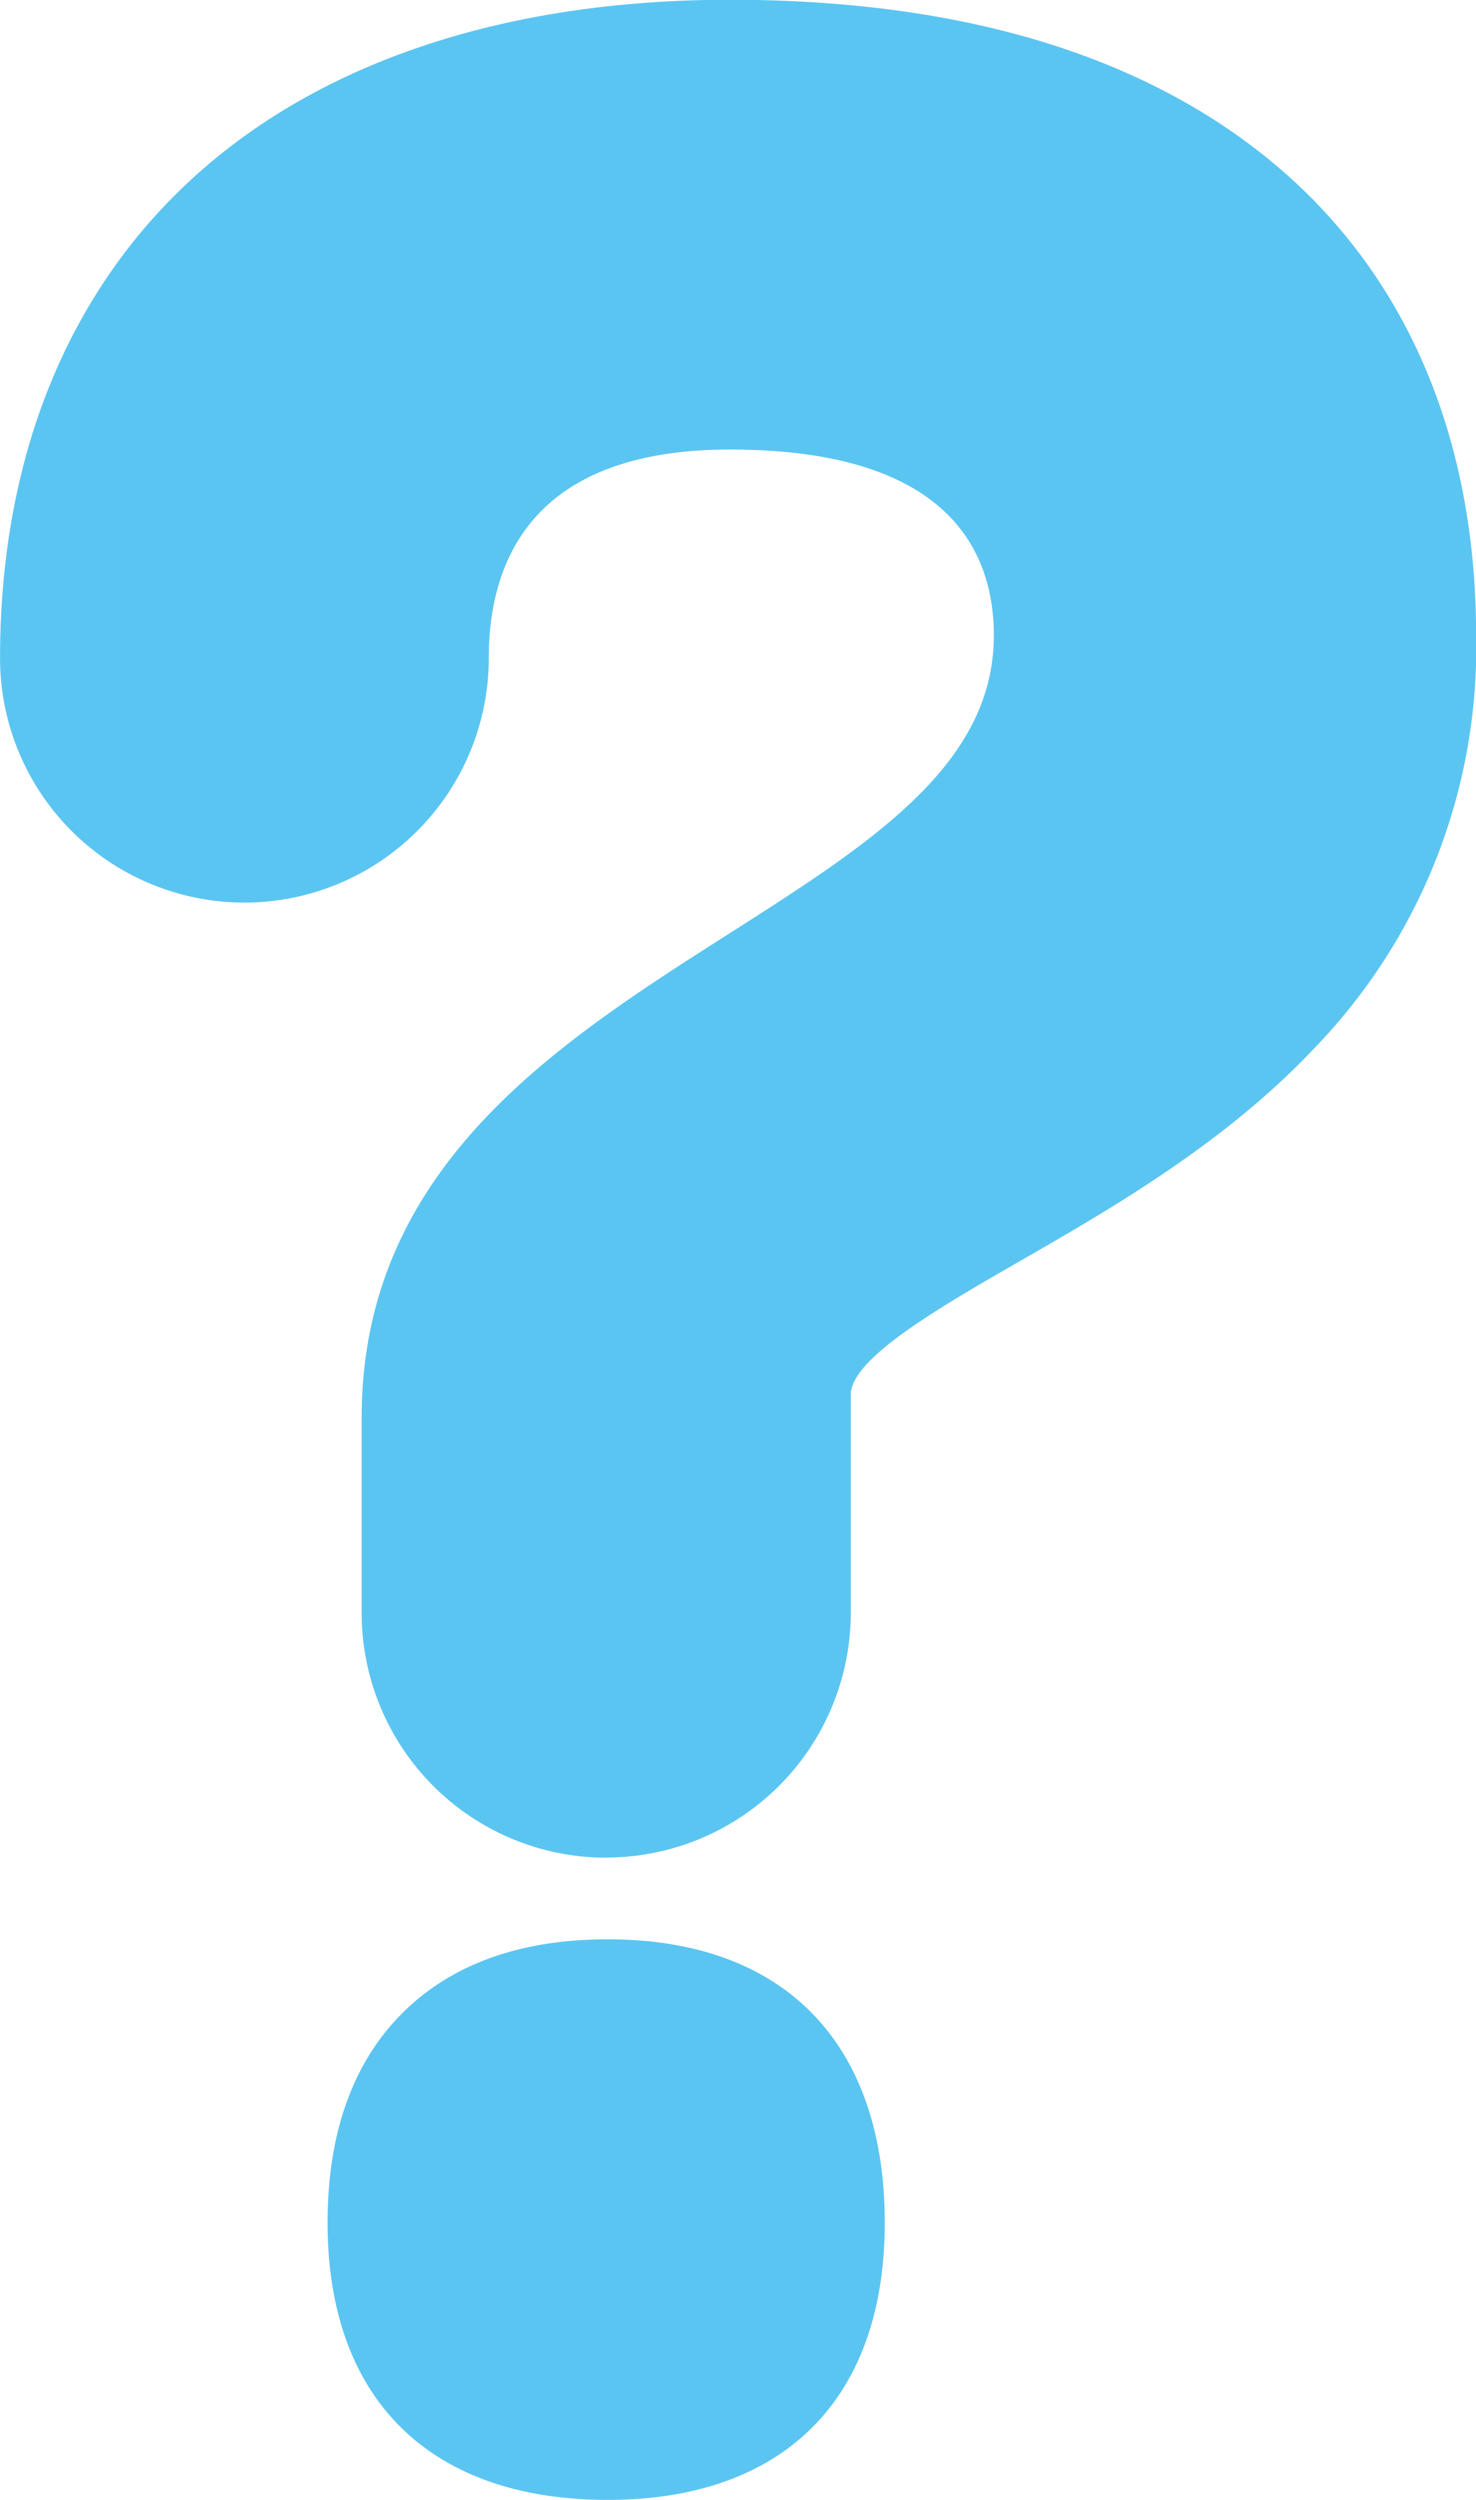 <?xml version="1.0" encoding="UTF-8"?> <svg xmlns="http://www.w3.org/2000/svg" width="61.156" height="103.545" viewBox="0 0 61.156 103.545"><path id="Pfad_74" data-name="Pfad 74" d="M4476.469,384.629c-7.379,0-11.611-4.182-11.611-11.475,0-3.732,1.054-6.666,3.131-8.72,2.029-2.007,4.882-3.025,8.48-3.025,7.292,0,11.475,4.281,11.475,11.745,0,7.293-4.183,11.475-11.475,11.475Zm-.074-26.6a10.136,10.136,0,0,1-10.125-10.125v-8.1c0-10.353,8.072-15.494,15.193-20.03,5.9-3.759,11-7.005,11-12.37,0-3.51-1.9-7.7-10.936-7.7-8.256,0-9.99,4.7-9.99,8.64a10.125,10.125,0,0,1-20.25,0c0-8.345,2.833-15.285,8.192-20.07,5.276-4.71,12.9-7.2,22.048-7.2,9.546,0,17.122,2.277,22.518,6.767,5.493,4.572,8.4,11.335,8.4,19.558a23.848,23.848,0,0,1-6.674,17.073c-3.719,3.958-8.446,6.675-12.244,8.858-3.277,1.883-6.992,4.018-6.992,5.526v9.043a10.142,10.142,0,0,1-10.136,10.125Z" transform="translate(-4451.285 -281.084)" fill="#5bc5f2"></path></svg> 